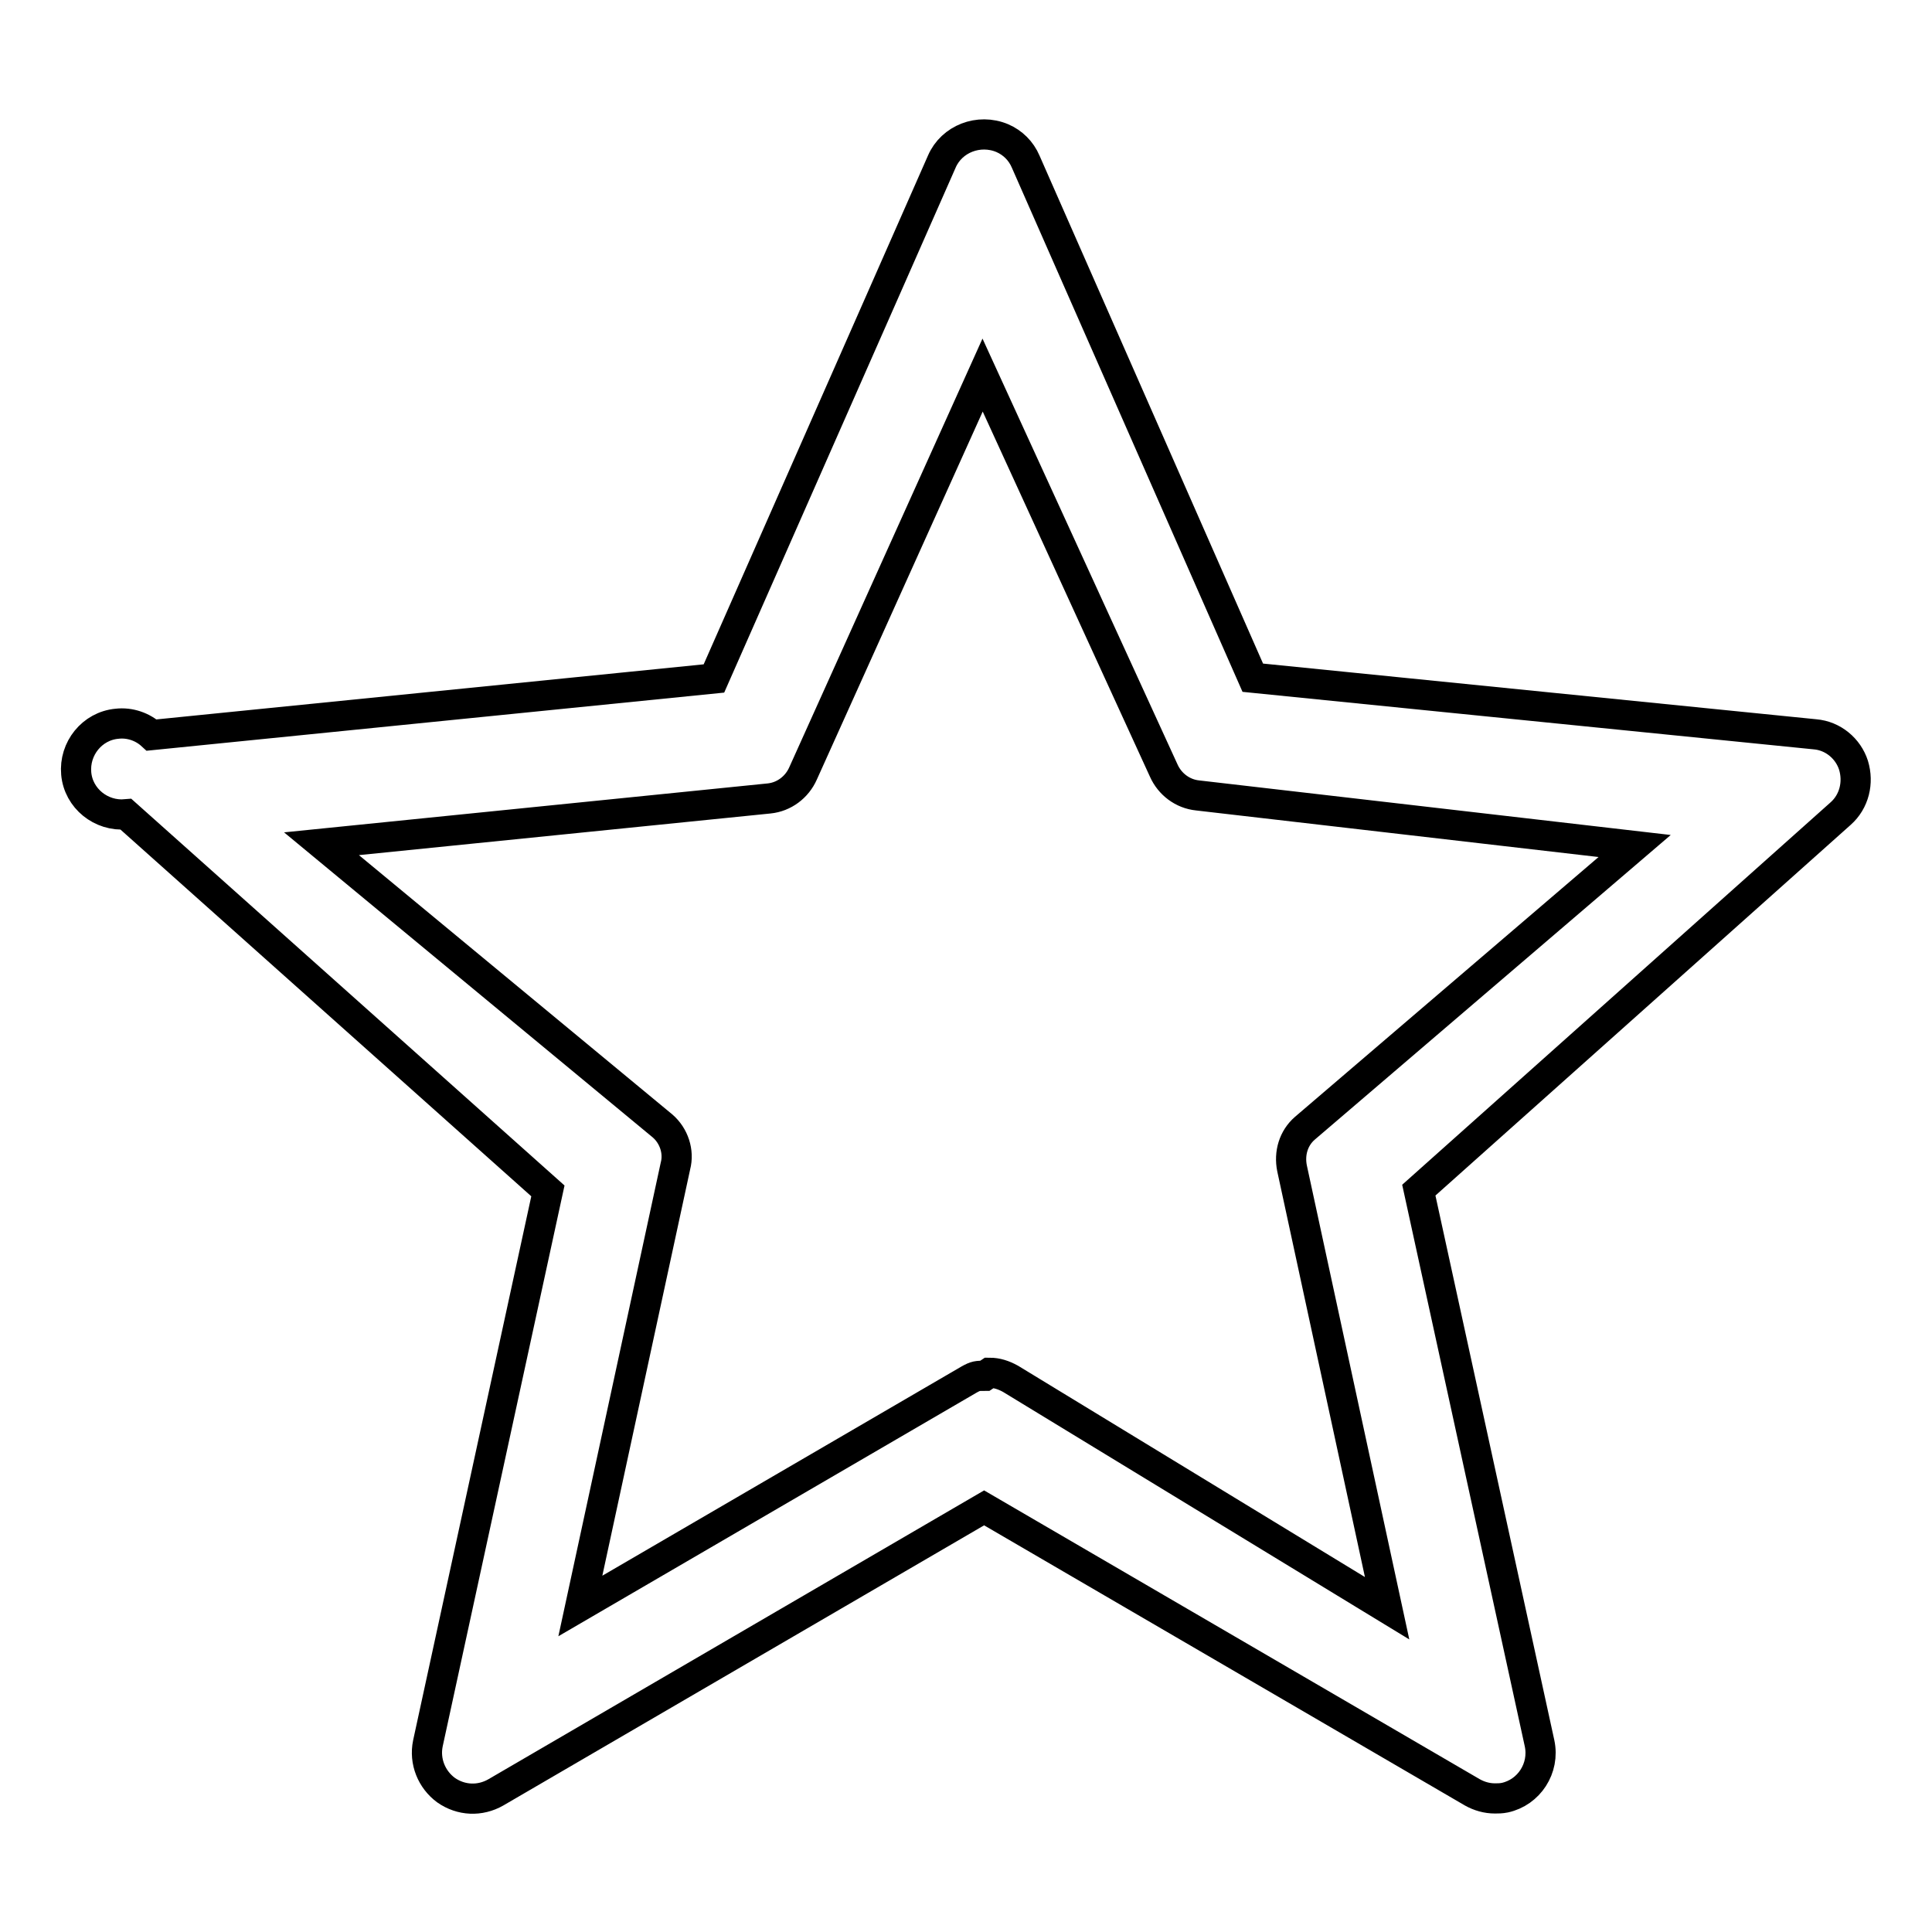 <?xml version="1.0" encoding="utf-8"?>
<!-- Svg Vector Icons : http://www.onlinewebfonts.com/icon -->
<!DOCTYPE svg PUBLIC "-//W3C//DTD SVG 1.1//EN" "http://www.w3.org/Graphics/SVG/1.1/DTD/svg11.dtd">
<svg version="1.1" xmlns="http://www.w3.org/2000/svg" xmlns:xlink="http://www.w3.org/1999/xlink" x="0px" y="0px" viewBox="0 0 256 256" enable-background="new 0 0 256 256" xml:space="preserve">
<g> <path stroke-width="4" fill-opacity="0" stroke="#000000"  d="M198.1,238.3c-1.1,0-2.1-0.3-3-0.8l-64.7-37.7l-64.7,37.7c-2.1,1.2-4.6,1.1-6.6-0.3 c-1.9-1.4-2.9-3.8-2.4-6.2l15.9-73.2l-55.9-49.9c-3.3,0.3-6.3-2.1-6.6-5.4c-0.3-3.3,2.1-6.3,5.4-6.6c1.7-0.2,3.4,0.4,4.6,1.5 l74.5-7.5l30.2-68.5c1.3-3,4.9-4.4,8-3.1c1.4,0.6,2.5,1.7,3.1,3.1L166,89.8l74.5,7.5c2.4,0.2,4.4,1.9,5.1,4.1 c0.7,2.3,0.1,4.8-1.7,6.4l-55.9,49.9L204,231c0.7,3.3-1.4,6.5-4.6,7.2C198.9,238.3,198.5,238.3,198.1,238.3L198.1,238.3z  M131.1,181.9c1,0,1.9,0.3,2.8,0.8l49.9,30.4l-12.6-58.3c-0.4-2,0.2-4,1.7-5.3l43.7-37.4l-57.9-6.7c-2-0.2-3.7-1.5-4.5-3.3 l-24-52.4l-23.8,52.8c-0.8,1.8-2.5,3.1-4.5,3.3l-59.3,6l45.2,37.4c1.5,1.3,2.2,3.4,1.7,5.3l-12.6,58.3l51.5-30 c0.9-0.5,1.1-0.5,2.1-0.5L131.1,181.9z"/></g>
</svg>